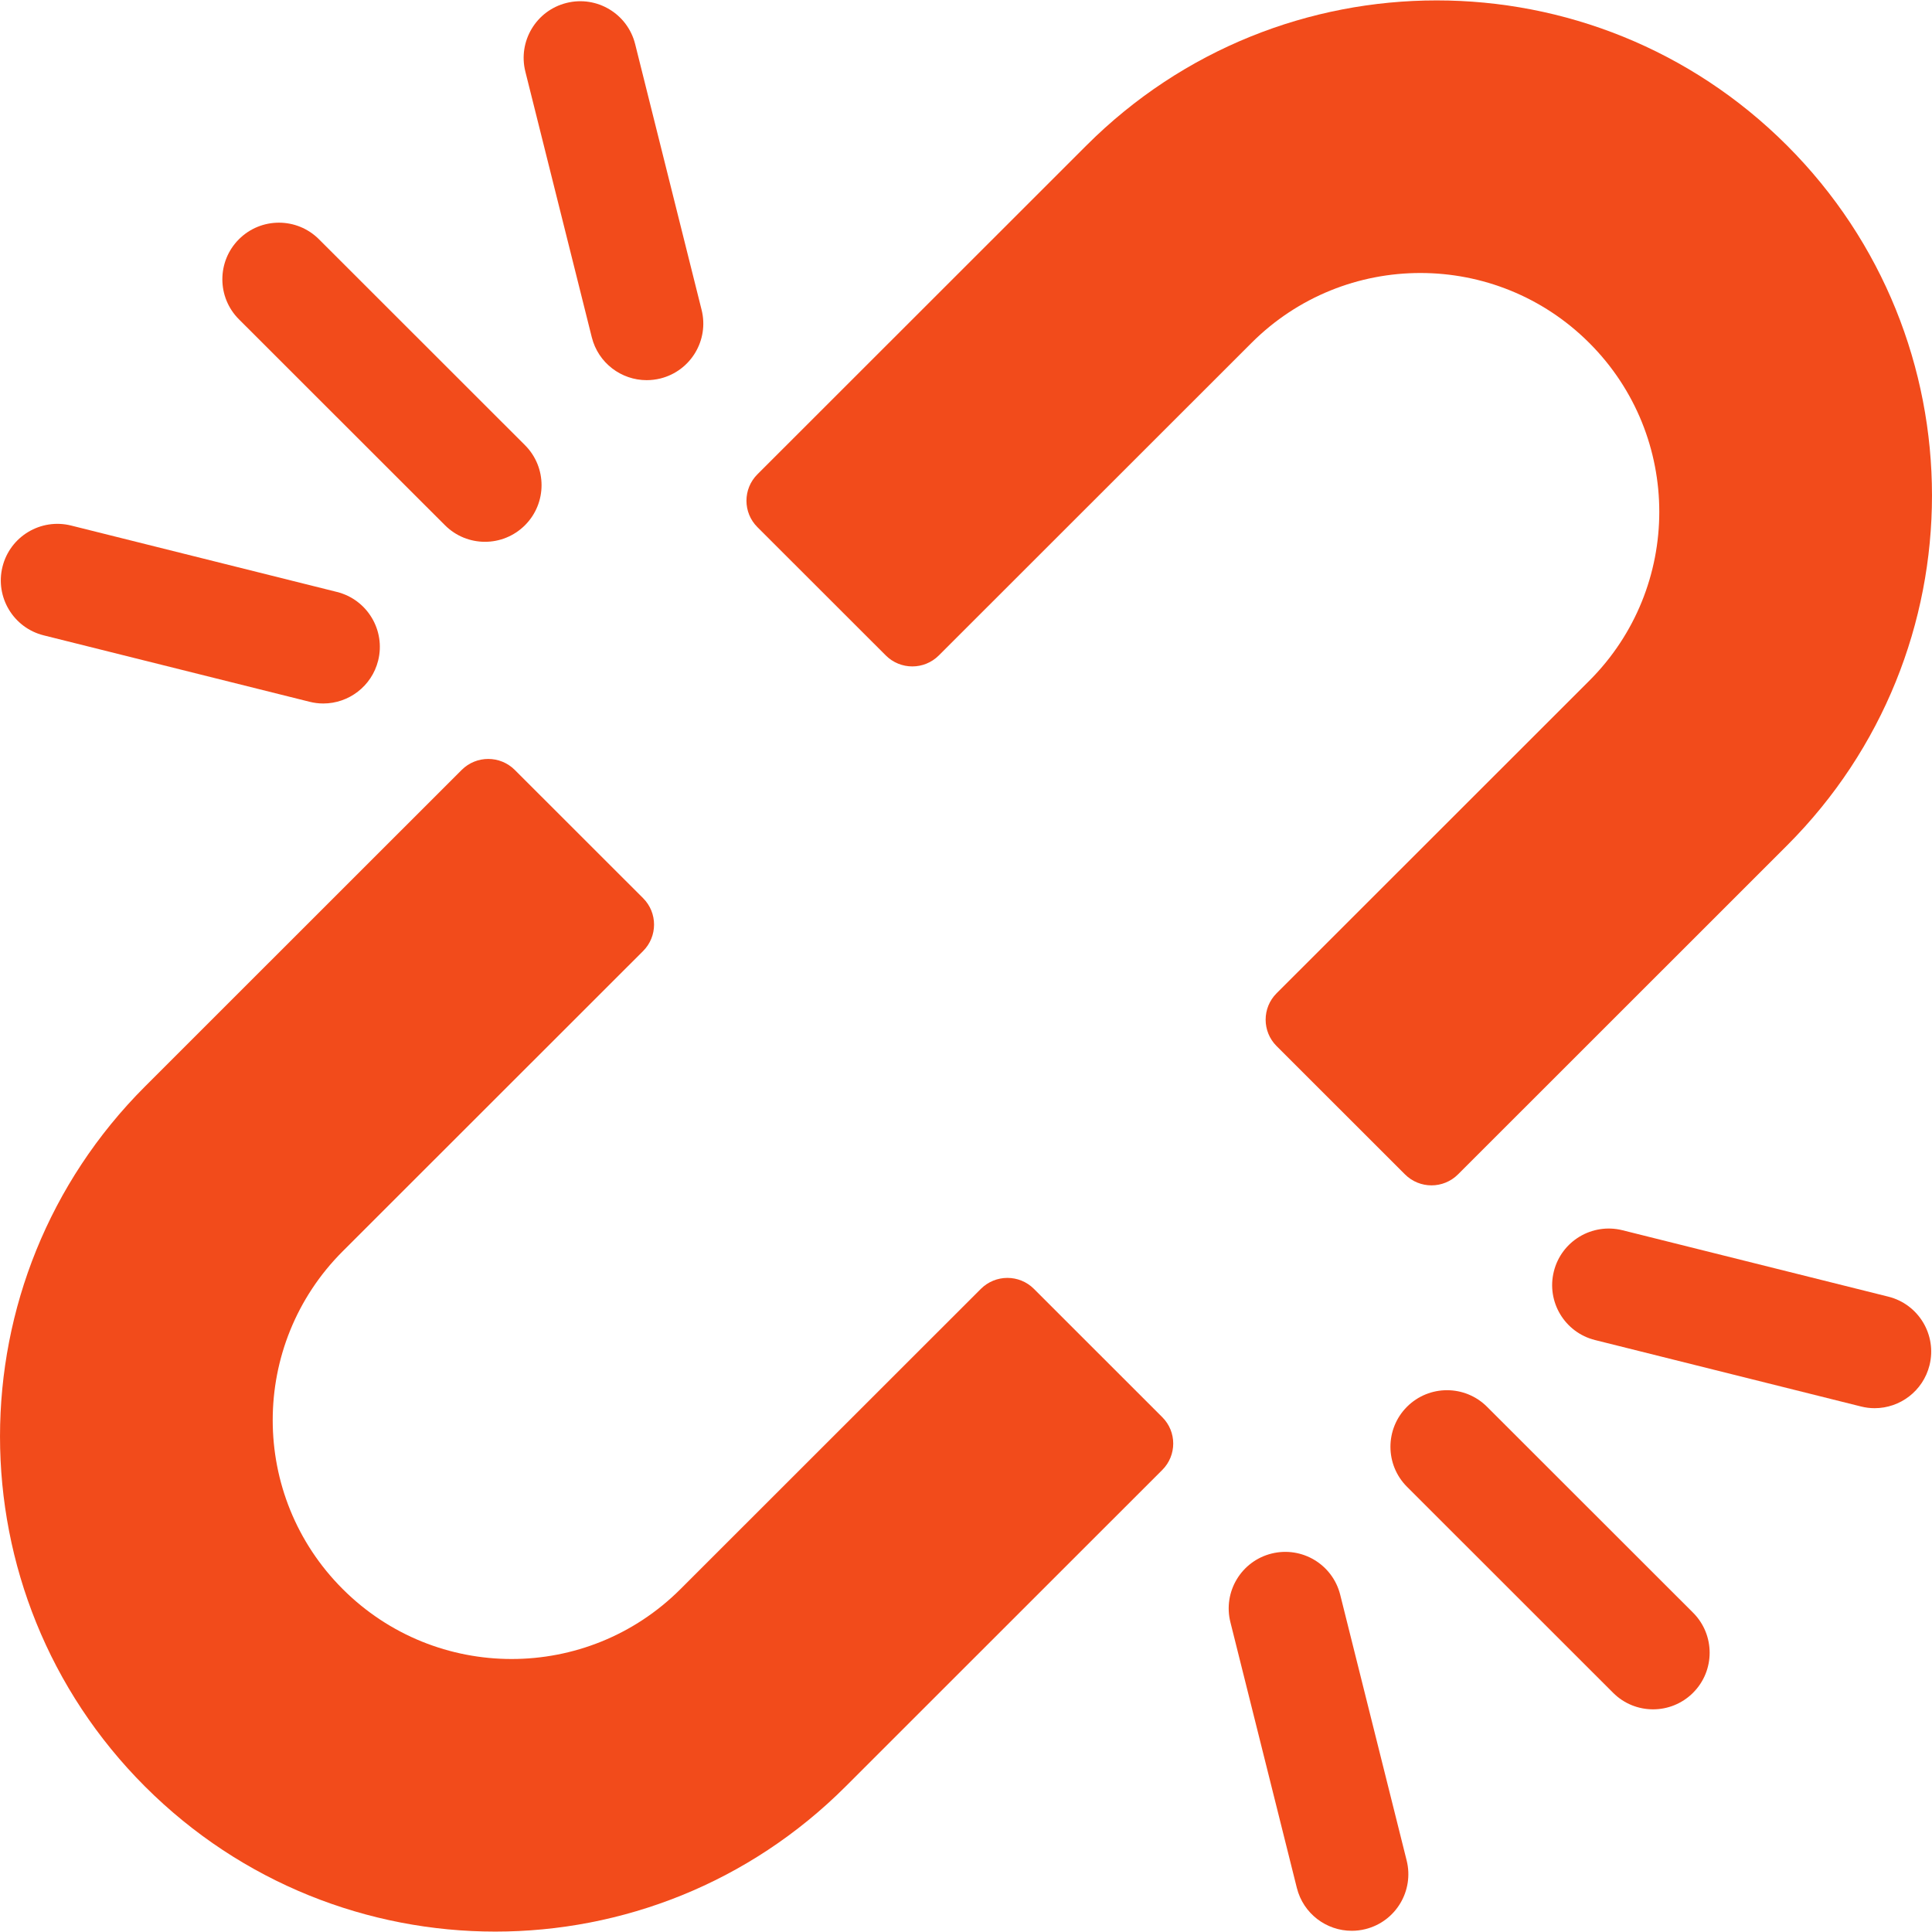 <svg width="48" height="48" viewBox="0 0 48 48" fill="none" xmlns="http://www.w3.org/2000/svg">
<g clip-path="url(#clip0_60_155)">
<path d="M22.007 16.284C22.371 16.648 22.961 16.648 23.325 16.284L31.092 8.521C33.41 6.203 37.168 6.203 39.486 8.521C41.804 10.837 41.804 14.595 39.486 16.912L31.716 24.678C31.354 25.04 31.354 25.627 31.716 25.989L34.906 29.177C35.27 29.541 35.86 29.541 36.224 29.177L44.396 21.008C49.201 16.205 49.201 8.416 44.396 3.613C39.59 -1.191 31.8 -1.191 26.993 3.613L18.817 11.785C18.455 12.147 18.455 12.734 18.817 13.096L22.007 16.284Z" fill="#F24B1B"/>
<path d="M25.688 32.022C25.324 31.658 24.734 31.658 24.369 32.022L16.908 39.479C14.59 41.797 10.832 41.797 8.514 39.479C6.196 37.163 6.196 33.405 8.514 31.088L15.979 23.627C16.34 23.265 16.34 22.678 15.979 22.316L12.789 19.128C12.425 18.765 11.835 18.765 11.471 19.128L3.604 26.992C-1.201 31.795 -1.201 39.584 3.604 44.387C8.41 49.191 16.2 49.191 21.007 44.387L28.877 36.52C29.239 36.158 29.239 35.571 28.877 35.21L25.688 32.022Z" fill="#F24B1B"/>
<path d="M1.085 15.785L7.69 17.435C7.804 17.464 7.919 17.478 8.032 17.478C8.662 17.478 9.235 17.051 9.395 16.412C9.583 15.659 9.125 14.896 8.372 14.707L1.767 13.057C1.013 12.869 0.25 13.327 0.062 14.08C-0.126 14.833 0.332 15.597 1.085 15.785Z" fill="#F24B1B"/>
<path d="M11.055 13.049C11.33 13.324 11.69 13.461 12.049 13.461C12.409 13.461 12.769 13.323 13.043 13.049C13.592 12.5 13.592 11.609 13.043 11.06L7.924 5.944C7.375 5.395 6.485 5.395 5.936 5.944C5.387 6.493 5.387 7.384 5.936 7.933L11.055 13.049Z" fill="#F24B1B"/>
<path d="M14.703 8.38C14.863 9.019 15.436 9.445 16.066 9.445C16.179 9.445 16.294 9.431 16.409 9.403C17.162 9.214 17.62 8.451 17.431 7.698L15.78 1.095C15.592 0.342 14.828 -0.116 14.075 0.073C13.322 0.261 12.864 1.025 13.052 1.778L14.703 8.38Z" fill="#F24B1B"/>
<path d="M46.915 32.215L40.31 30.565C39.556 30.377 38.793 30.834 38.605 31.588C38.416 32.341 38.875 33.105 39.628 33.293L46.233 34.943C46.347 34.972 46.462 34.986 46.575 34.986C47.205 34.986 47.778 34.559 47.938 33.92C48.126 33.167 47.668 32.403 46.915 32.215Z" fill="#F24B1B"/>
<path d="M36.945 34.951C36.395 34.402 35.505 34.402 34.956 34.951C34.408 35.5 34.408 36.391 34.957 36.939L40.076 42.056C40.35 42.331 40.71 42.468 41.07 42.468C41.43 42.468 41.79 42.33 42.064 42.056C42.613 41.507 42.613 40.616 42.064 40.067L36.945 34.951Z" fill="#F24B1B"/>
<path d="M33.297 39.621C33.108 38.867 32.345 38.41 31.591 38.598C30.838 38.786 30.38 39.55 30.569 40.303L32.22 46.905C32.38 47.544 32.953 47.97 33.583 47.97C33.696 47.97 33.811 47.957 33.925 47.928C34.678 47.74 35.136 46.976 34.948 46.223L33.297 39.621Z" fill="#F24B1B"/>
</g>
<defs>
<clipPath id="clip0_60_155">
<rect width="48" height="48" fill="white"/>
</clipPath>
</defs>
</svg>
